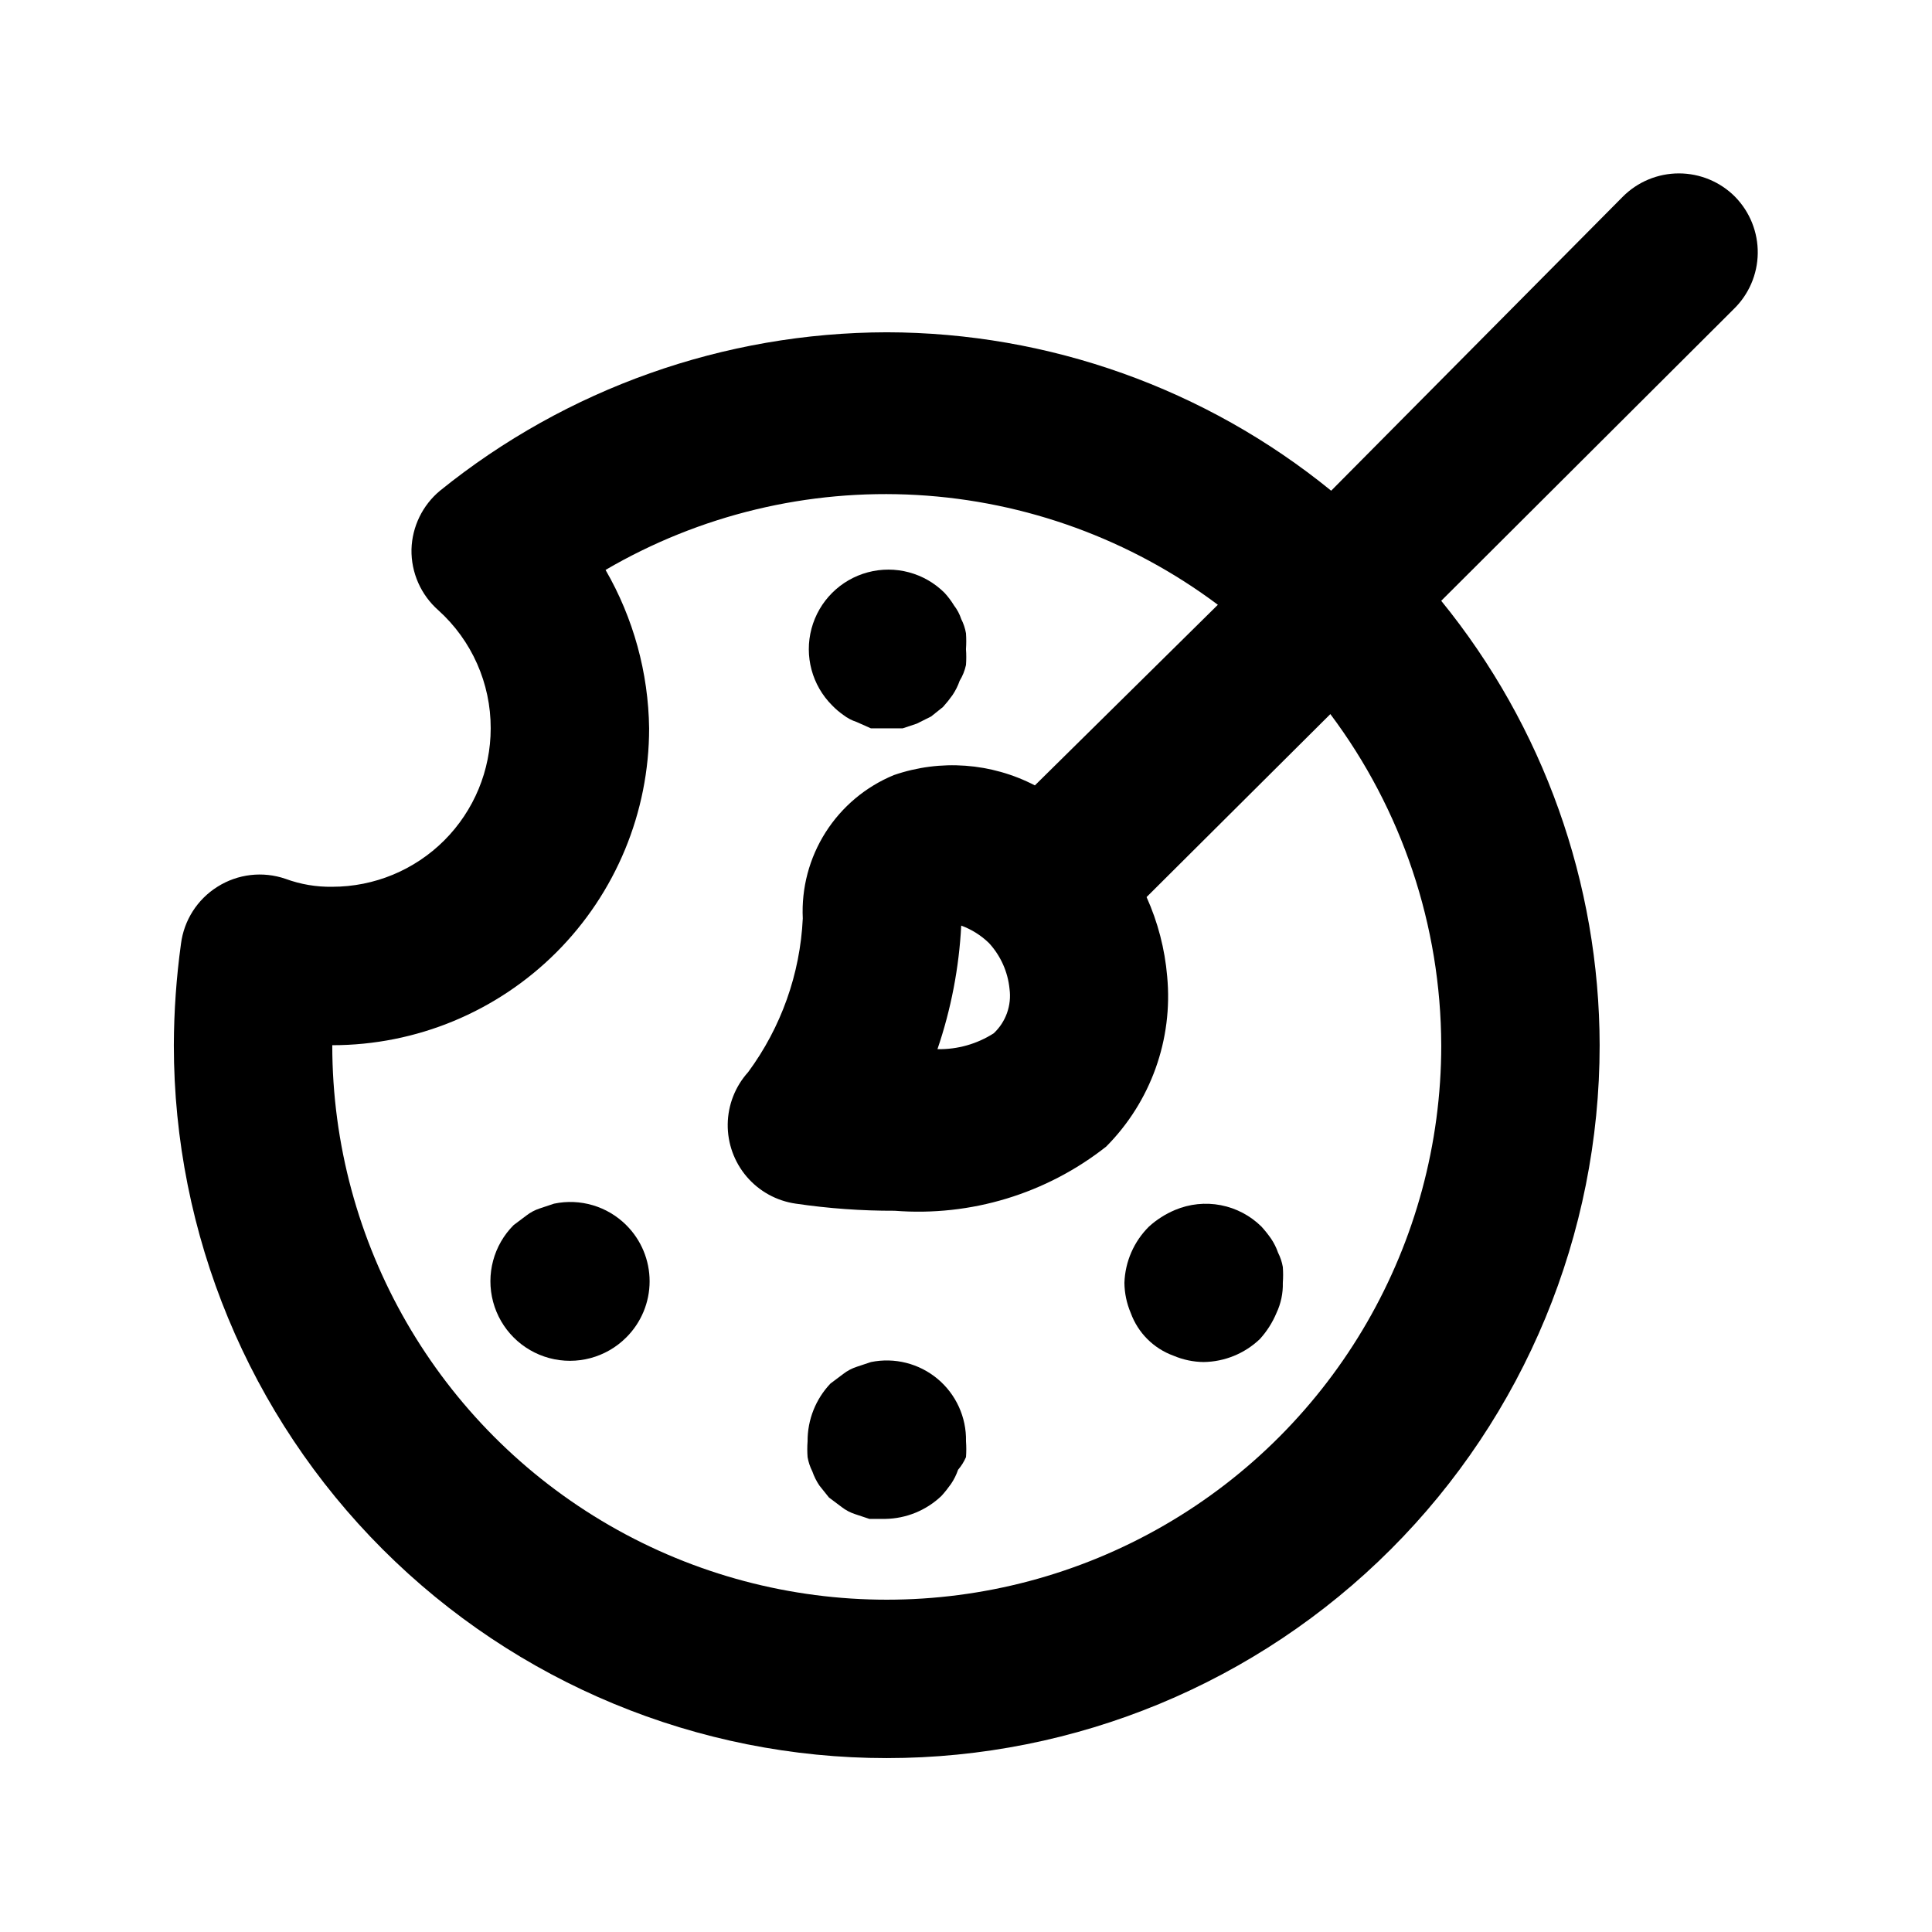 <?xml version="1.0" encoding="UTF-8"?>
<!-- Uploaded to: ICON Repo, www.iconrepo.com, Generator: ICON Repo Mixer Tools -->
<svg fill="#000000" width="800px" height="800px" version="1.1" viewBox="144 144 512 512" xmlns="http://www.w3.org/2000/svg">
 <g>
  <path d="m603.83 196.16c-3.941-3.973-9.309-6.207-14.906-6.207-5.598 0-10.961 2.234-14.902 6.207l-77.25 77.883c-33.277-27.09-74.859-41.914-117.77-41.984-43.102 0.082-84.875 14.895-118.4 41.984-4.629 3.852-7.383 9.512-7.555 15.535-0.117 6.176 2.496 12.086 7.137 16.164 8.848 7.984 13.887 19.355 13.855 31.277 0 11.133-4.426 21.812-12.297 29.688-7.875 7.871-18.555 12.297-29.688 12.297-4.223 0.07-8.422-0.641-12.387-2.102-6.023-2.074-12.664-1.305-18.051 2.102-5.32 3.34-8.863 8.883-9.656 15.113-1.227 8.902-1.859 17.879-1.891 26.871 0 50.105 19.906 98.16 55.336 133.59 35.43 35.434 83.484 55.336 133.59 55.336 50.105 0 98.16-19.902 133.59-55.336 35.434-35.43 55.336-83.484 55.336-133.59-0.07-42.91-14.895-84.488-41.984-117.77l77.461-77.25v-0.004c4.031-3.883 6.344-9.219 6.422-14.816s-2.082-10.992-6-14.992zm-77.883 224.83c0 52.496-28.004 101.01-73.469 127.26-45.465 26.246-101.48 26.246-146.95 0-45.465-26.25-73.473-74.762-73.473-127.26 22.27 0 43.625-8.848 59.375-24.594 15.746-15.75 24.594-37.105 24.594-59.375-0.188-14.754-4.164-29.211-11.547-41.984 24.957-14.594 53.664-21.504 82.527-19.859 28.863 1.645 56.602 11.762 79.742 29.094l-48.492 47.863c-11.555-5.996-25.062-6.984-37.367-2.731-7.453 3.07-13.773 8.367-18.098 15.172-4.32 6.801-6.434 14.773-6.043 22.824-0.699 14.707-5.738 28.879-14.484 40.727-3.418 3.785-5.34 8.684-5.41 13.781-0.066 5.098 1.723 10.051 5.035 13.926s7.922 6.414 12.973 7.141c8.688 1.281 17.457 1.914 26.238 1.887 20.156 1.582 40.168-4.488 56.051-17.004 11.82-11.895 17.746-28.434 16.16-45.133-0.621-7.254-2.469-14.352-5.457-20.992l48.703-48.492c18.988 25.32 29.297 56.098 29.387 87.75zm-114.41-14.906c0.582 4.367-0.98 8.746-4.195 11.754-4.445 2.844-9.633 4.305-14.906 4.199 3.602-10.57 5.723-21.594 6.297-32.746 2.746 1.012 5.246 2.582 7.348 4.617 3.094 3.359 5.012 7.633 5.457 12.176z"/>
  <path d="m367.46 333.45c1.07 0.832 2.277 1.469 3.57 1.891l3.777 1.68h8.398l3.777-1.258 3.777-1.891 3.148-2.519c0.902-1 1.746-2.051 2.519-3.148 0.793-1.172 1.43-2.441 1.891-3.781 0.793-1.293 1.359-2.711 1.68-4.195 0.102-1.398 0.102-2.801 0-4.199 0.094-1.398 0.094-2.801 0-4.199-0.23-1.316-0.656-2.59-1.262-3.777-0.418-1.293-1.059-2.5-1.887-3.57-0.727-1.199-1.57-2.324-2.519-3.359-5.328-5.324-13.086-7.402-20.359-5.453-7.277 1.949-12.957 7.629-14.906 14.902-1.949 7.273 0.129 15.035 5.457 20.359 0.898 0.93 1.883 1.773 2.938 2.519z"/>
  <path d="m374.81 504.96-3.777 1.258v0.004c-1.293 0.418-2.5 1.059-3.57 1.891l-3.359 2.519v-0.004c-3.934 4.129-6.117 9.621-6.086 15.324-0.105 1.398-0.105 2.801 0 4.199 0.23 1.316 0.652 2.59 1.258 3.781 0.461 1.336 1.094 2.606 1.891 3.777l2.519 3.148 3.359 2.519h-0.004c1.074 0.832 2.281 1.469 3.57 1.887l3.777 1.258h4.199v0.004c5.559-0.078 10.883-2.254 14.906-6.09 0.902-0.996 1.742-2.047 2.519-3.148 0.793-1.168 1.43-2.438 1.887-3.777 0.863-1.008 1.57-2.141 2.102-3.359 0.102-1.398 0.102-2.801 0-4.199 0.129-6.375-2.648-12.465-7.551-16.551-4.898-4.082-11.391-5.715-17.641-4.441z"/>
  <path d="m441.98 483.96c0.031 2.746 0.602 5.457 1.676 7.981 1.91 5.273 6.062 9.426 11.336 11.336 2.523 1.074 5.234 1.645 7.981 1.676 5.555-0.074 10.879-2.25 14.902-6.086 1.855-2.039 3.344-4.383 4.41-6.926 1.172-2.492 1.75-5.227 1.676-7.981 0.105-1.395 0.105-2.801 0-4.195-0.227-1.316-0.652-2.59-1.258-3.781-0.461-1.336-1.094-2.606-1.891-3.777-0.773-1.098-1.613-2.152-2.516-3.148-2.953-2.914-6.703-4.887-10.773-5.672-4.074-0.785-8.285-0.344-12.109 1.262-2.543 1.066-4.887 2.555-6.93 4.41-3.988 3.957-6.316 9.289-6.504 14.902z"/>
  <path d="m290.84 462.98-3.777 1.258c-1.289 0.418-2.5 1.059-3.57 1.891l-3.359 2.519v-0.004c-5.324 5.328-7.402 13.086-5.453 20.363 1.949 7.273 7.629 12.953 14.902 14.902 7.273 1.949 15.035-0.129 20.359-5.453 3.977-3.945 6.211-9.309 6.211-14.906s-2.234-10.961-6.211-14.906c-5.008-4.981-12.188-7.113-19.102-5.664z"/>
 </g>
</svg>